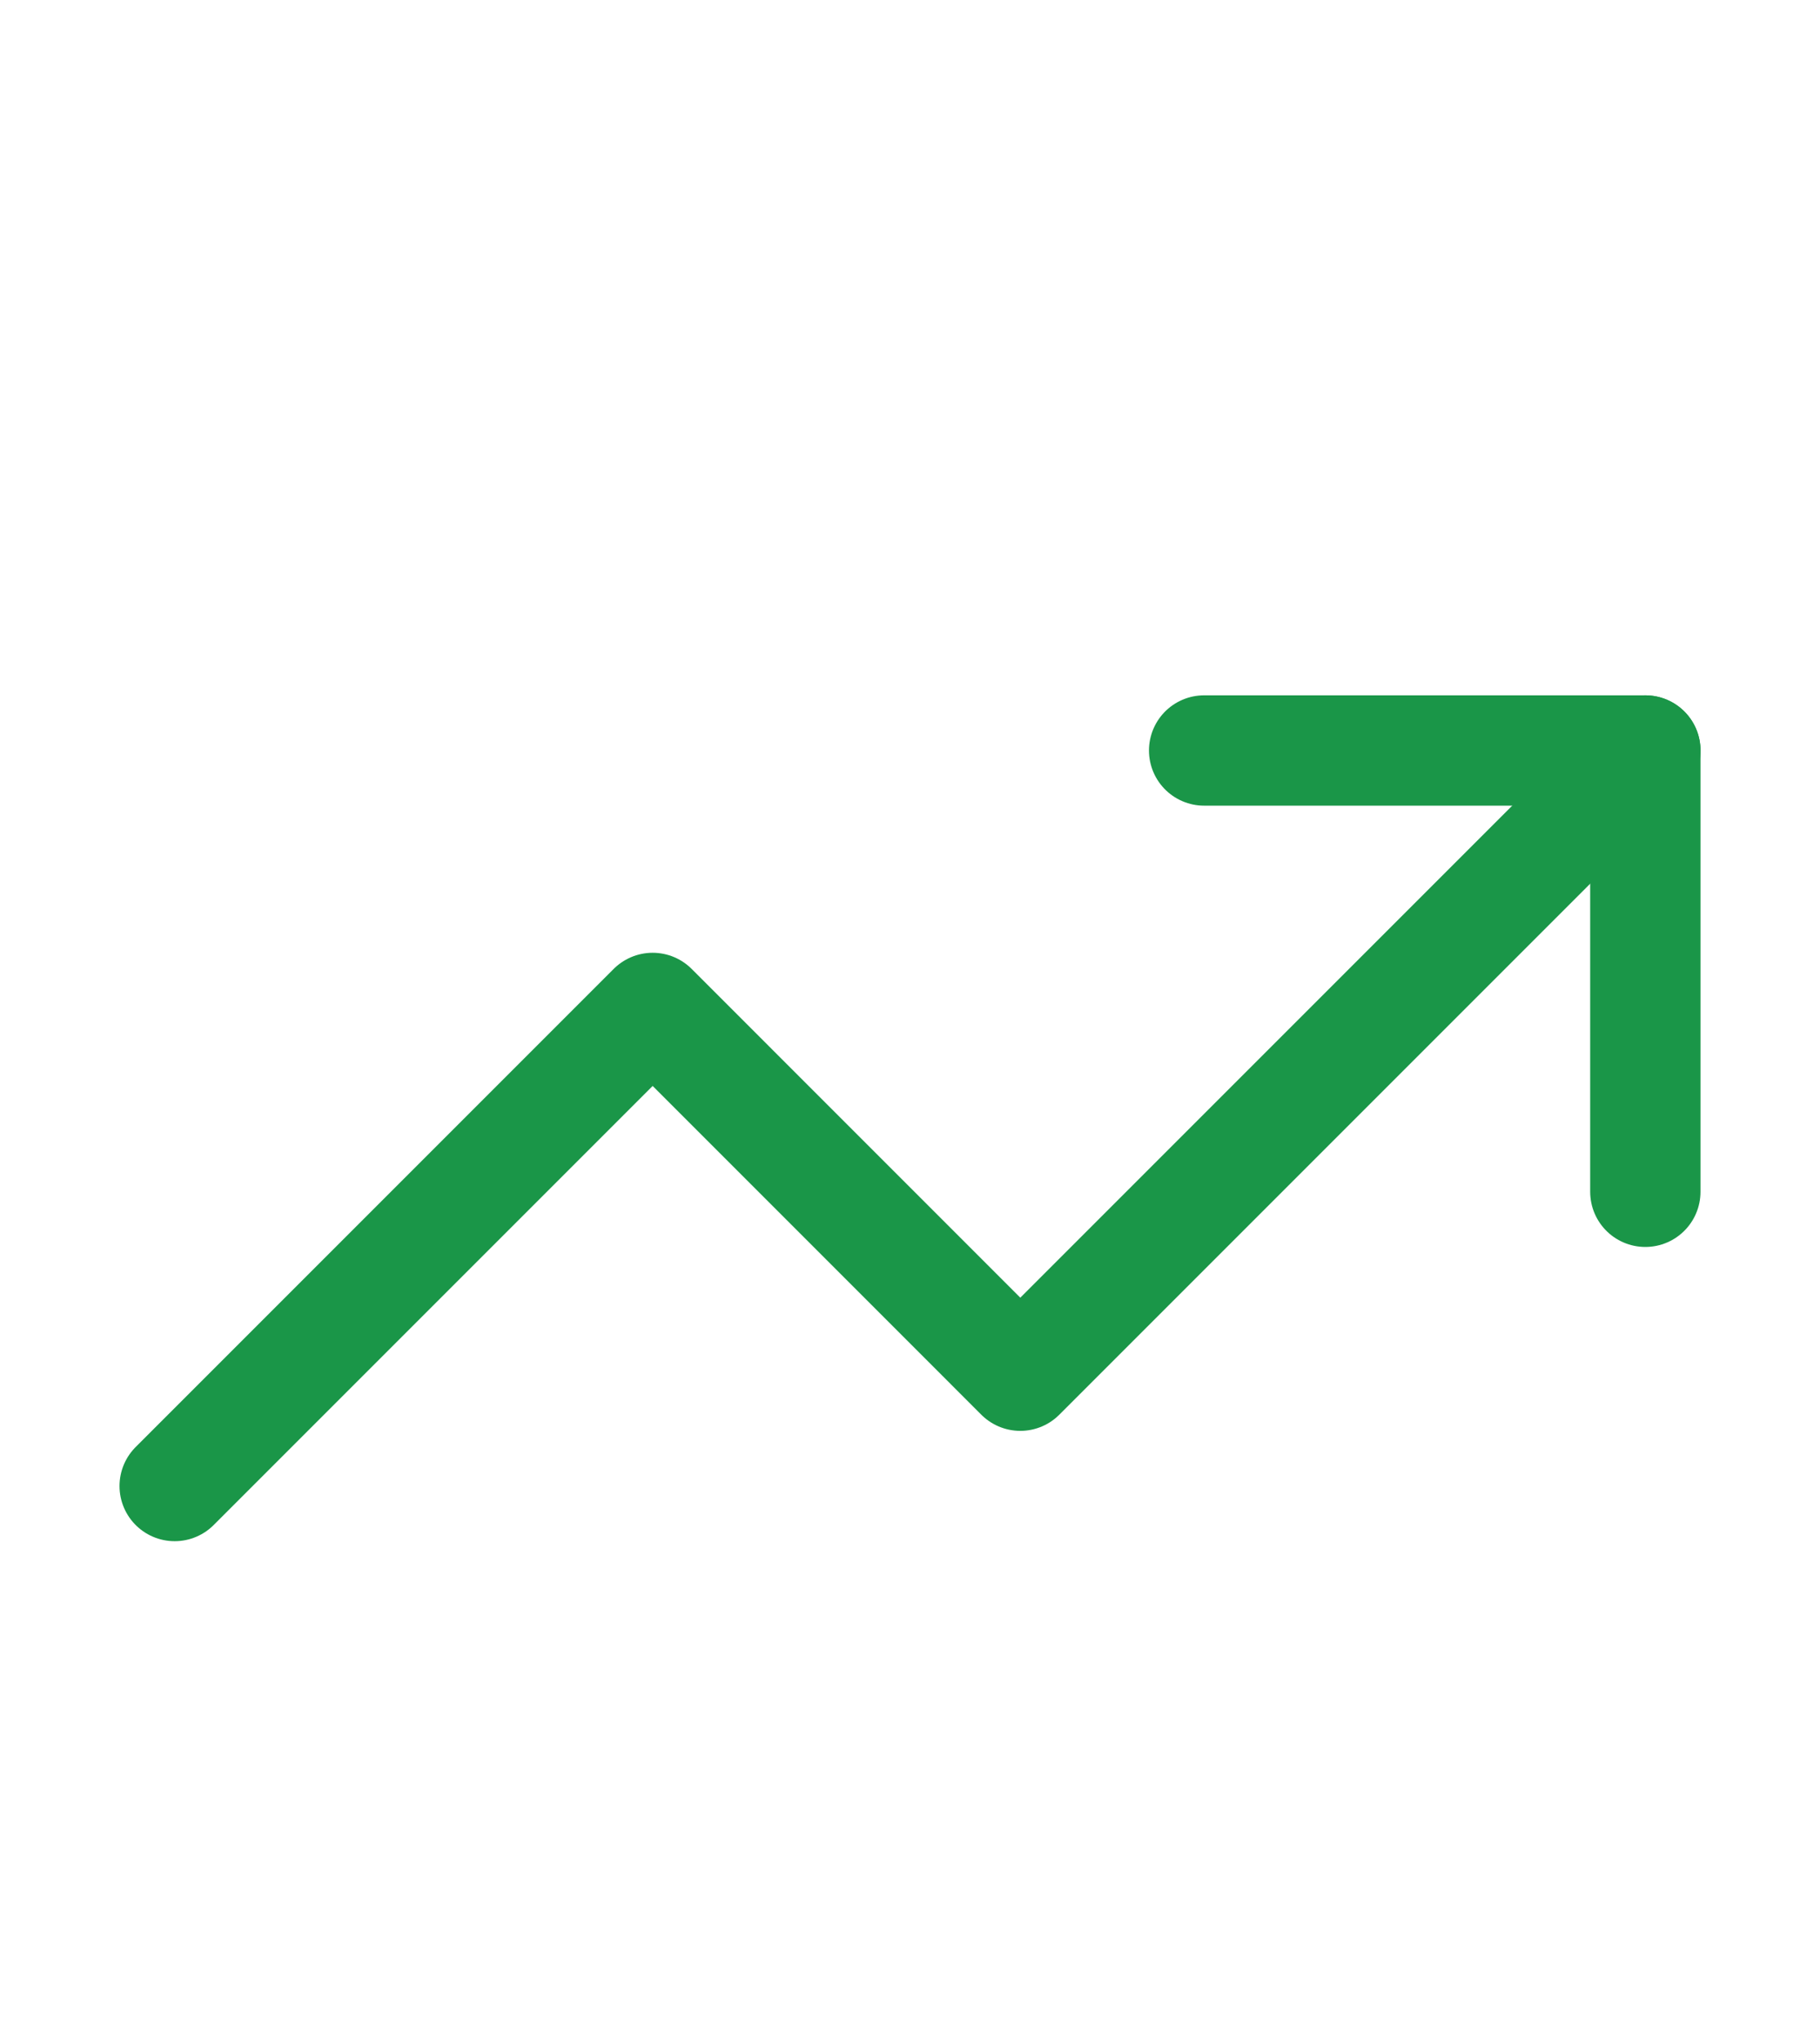 <svg width="33" height="37" viewBox="0 0 33 37" fill="none" xmlns="http://www.w3.org/2000/svg">
<path d="M29.834 13.605L18.5 24.939L11.834 18.272L3.167 26.939" stroke="#1A9648" stroke-width="2" stroke-linecap="round" stroke-linejoin="round"/>
<path d="M21.833 13.605H29.833V21.605" stroke="#1A9648" stroke-width="2" stroke-linecap="round" stroke-linejoin="round"/>
</svg>
